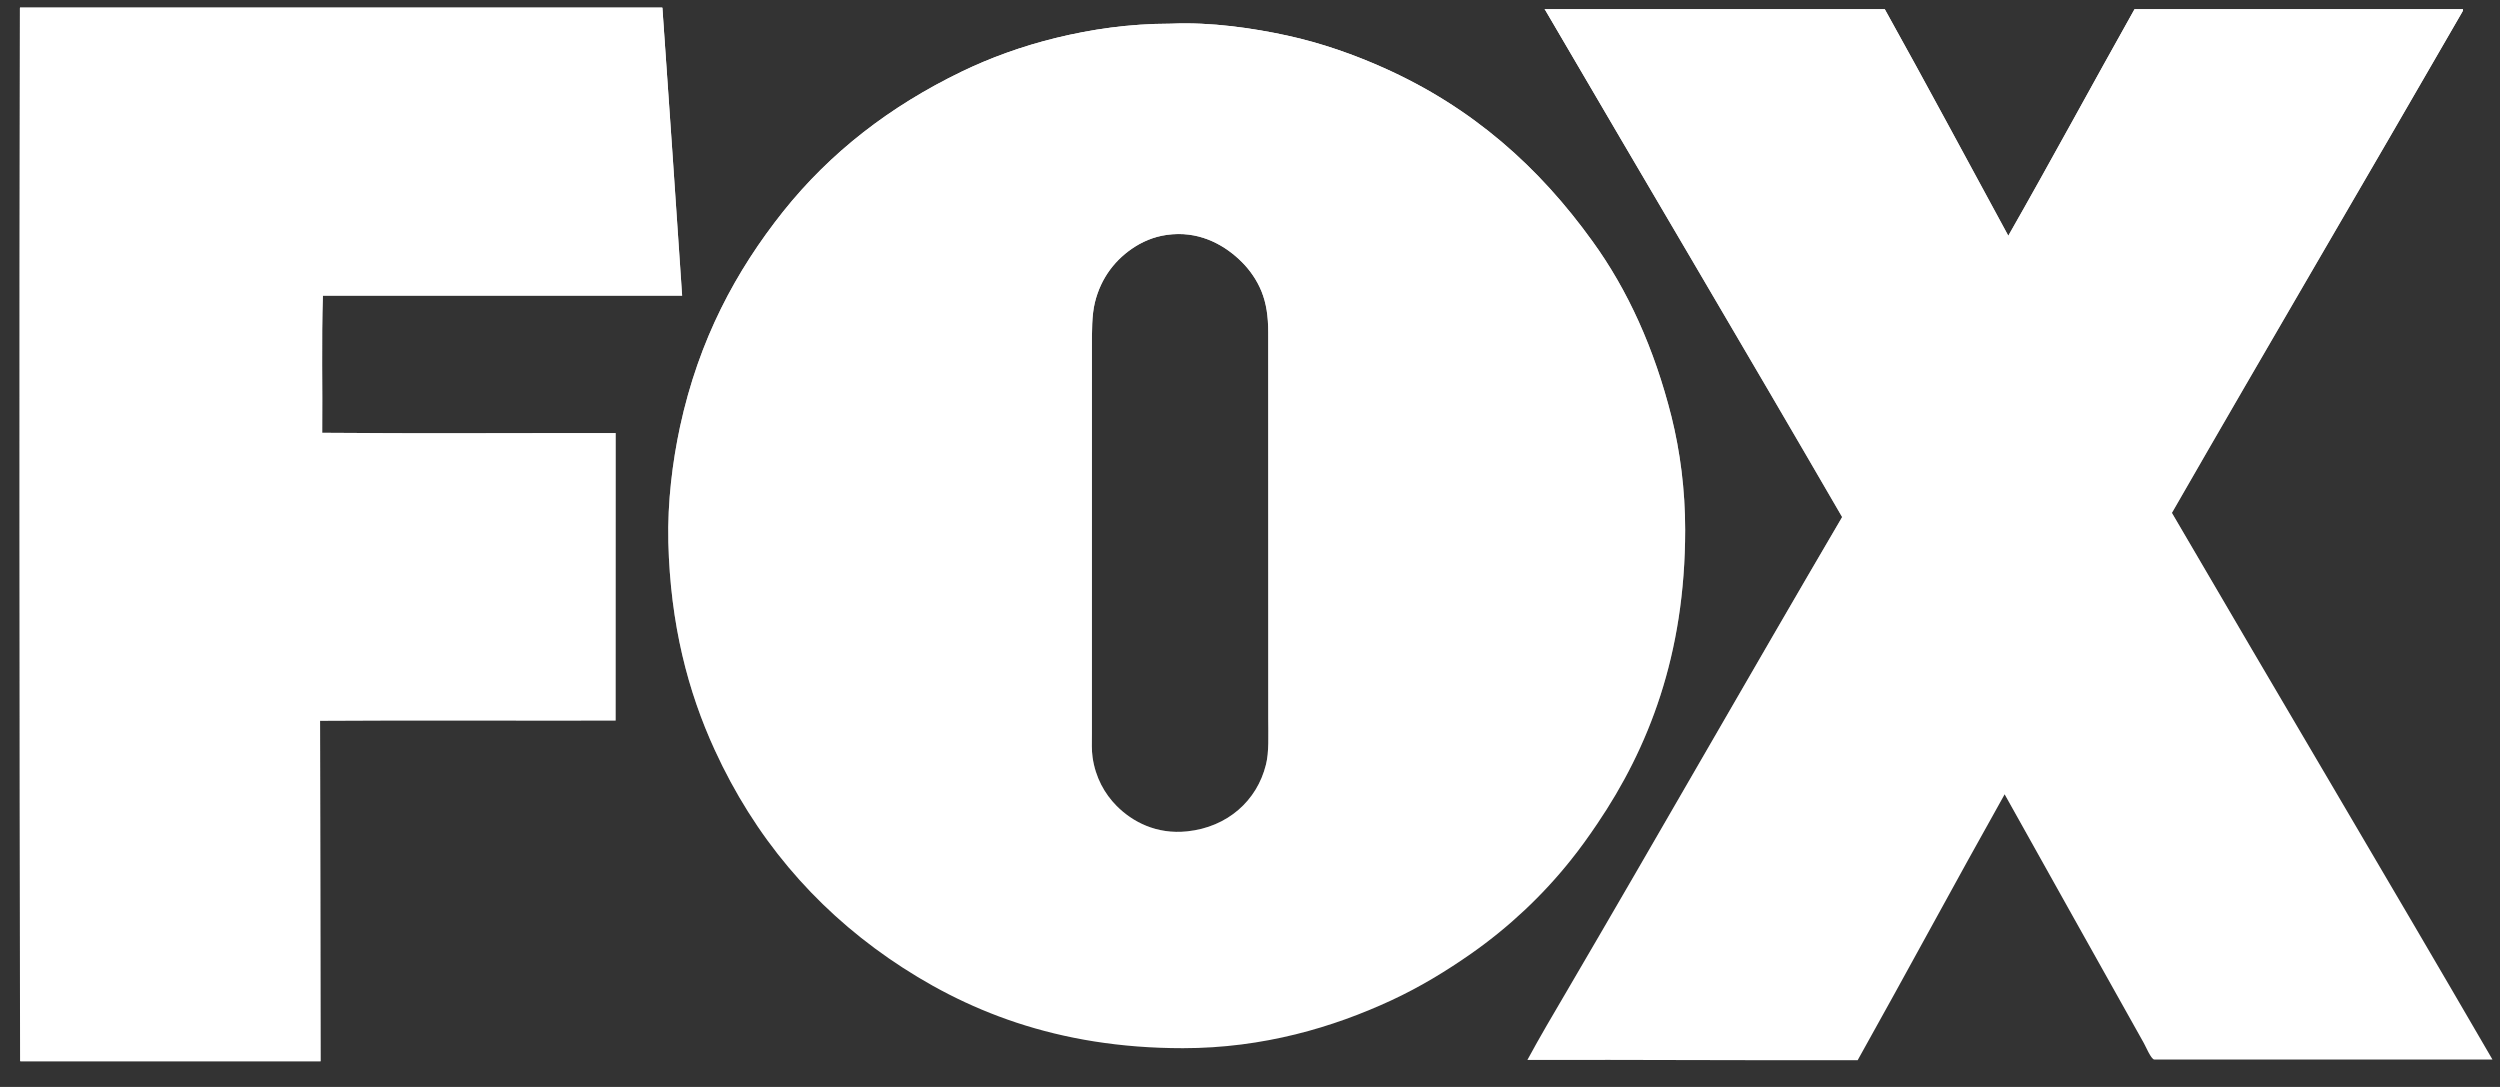 <svg width="69" height="30" viewBox="0 0 69 30" fill="none" xmlns="http://www.w3.org/2000/svg">
<rect x="0" y="0" width="69" height="30" fill="#333333" stroke="none"/>
<g clip-path="url(#clip0_6579_48083)">
<path d="M68.792 29.243H59.459C59.373 29.243 59.217 28.871 59.172 28.793C57.888 26.505 56.605 24.205 55.328 21.921C53.963 24.353 52.634 26.826 51.272 29.261C48.216 29.269 45.186 29.247 42.156 29.254C42.499 28.62 42.865 28.001 43.231 27.378C45.779 23.03 48.291 18.623 50.843 14.271C48.13 9.591 45.377 4.947 42.649 0.278C42.641 0.278 42.623 0.249 42.641 0.253H52.019C53.172 2.324 54.295 4.42 55.429 6.506C56.608 4.439 57.746 2.331 58.914 0.253H67.978C67.986 0.289 67.959 0.33 67.941 0.359C65.295 4.951 62.586 9.557 59.944 14.156C62.881 19.19 65.874 24.22 68.792 29.243Z" fill="white"/>
<path d="M68.792 29.243H59.459C59.373 29.243 59.217 28.871 59.172 28.793C57.888 26.505 56.605 24.205 55.328 21.921C53.963 24.353 52.634 26.826 51.272 29.261C48.216 29.269 45.186 29.247 42.156 29.254C42.499 28.62 42.865 28.001 43.231 27.378C45.779 23.03 48.291 18.623 50.843 14.271C48.13 9.591 45.377 4.947 42.649 0.278C42.641 0.278 42.623 0.249 42.641 0.253H52.019C53.172 2.324 54.295 4.42 55.429 6.506C56.608 4.439 57.746 2.331 58.914 0.253H67.978C67.986 0.289 67.959 0.33 67.941 0.359C65.295 4.951 62.586 9.557 59.944 14.156C62.881 19.19 65.874 24.22 68.792 29.243Z" fill="url(#paint0_linear_6579_48083)"/>
<path d="M46.134 11.503C46.372 12.461 46.511 13.515 46.511 14.624C46.511 18.085 45.496 20.649 44.085 22.735C43.846 23.089 43.604 23.428 43.343 23.752C42.578 24.71 41.652 25.584 40.618 26.31C39.924 26.796 39.201 27.238 38.398 27.611C36.801 28.351 34.872 28.93 32.648 28.93C29.17 28.93 26.603 27.883 24.525 26.446C22.446 25.005 20.827 23.1 19.726 20.697C18.987 19.087 18.502 17.23 18.446 14.967C18.42 13.847 18.562 12.741 18.767 11.783C19.289 9.366 20.316 7.472 21.614 5.839C22.913 4.211 24.558 2.935 26.547 1.974C27.327 1.598 28.2 1.277 29.152 1.045C30.103 0.813 31.155 0.654 32.294 0.654H32.312C33.424 0.603 34.603 0.78 35.529 0.982C36.492 1.192 37.383 1.513 38.178 1.867C40.641 2.965 42.477 4.609 43.954 6.661C44.928 8.006 45.66 9.62 46.134 11.503ZM34.939 21.107C35.029 20.753 35.003 20.299 35.003 19.831V9.182C35.003 8.725 34.95 8.371 34.816 8.039C34.693 7.737 34.503 7.461 34.279 7.236C33.842 6.797 33.185 6.403 32.361 6.466C31.962 6.495 31.629 6.621 31.338 6.801C30.797 7.14 30.387 7.66 30.219 8.349C30.133 8.699 30.137 9.145 30.137 9.605V20.255C30.137 20.484 30.126 20.705 30.155 20.9C30.234 21.46 30.488 21.91 30.82 22.245C31.249 22.676 31.913 23.037 32.771 22.945C33.879 22.827 34.693 22.101 34.939 21.107ZM18.827 8.161H8.912C8.871 9.377 8.905 10.722 8.893 11.945C11.573 11.968 14.293 11.949 16.991 11.953V19.887C14.274 19.894 11.535 19.876 8.834 19.894C8.837 23.041 8.852 26.129 8.852 29.276C8.852 29.287 8.849 29.291 8.845 29.295H0.58C0.565 29.298 0.565 29.287 0.554 29.287C0.535 19.625 0.535 9.9 0.55 0.234C0.55 0.223 0.55 0.209 0.557 0.209H18.263C18.274 0.209 18.278 0.209 18.282 0.216C18.468 2.862 18.648 5.511 18.827 8.161Z" fill="white"/>
<path d="M46.134 11.503C46.372 12.461 46.511 13.515 46.511 14.624C46.511 18.085 45.496 20.649 44.085 22.735C43.846 23.089 43.604 23.428 43.343 23.752C42.578 24.71 41.652 25.584 40.618 26.31C39.924 26.796 39.201 27.238 38.398 27.611C36.801 28.351 34.872 28.93 32.648 28.93C29.17 28.93 26.603 27.883 24.525 26.446C22.446 25.005 20.827 23.1 19.726 20.697C18.987 19.087 18.502 17.23 18.446 14.967C18.42 13.847 18.562 12.741 18.767 11.783C19.289 9.366 20.316 7.472 21.614 5.839C22.913 4.211 24.558 2.935 26.547 1.974C27.327 1.598 28.2 1.277 29.152 1.045C30.103 0.813 31.155 0.654 32.294 0.654H32.312C33.424 0.603 34.603 0.78 35.529 0.982C36.492 1.192 37.383 1.513 38.178 1.867C40.641 2.965 42.477 4.609 43.954 6.661C44.928 8.006 45.66 9.62 46.134 11.503ZM34.939 21.107C35.029 20.753 35.003 20.299 35.003 19.831V9.182C35.003 8.725 34.95 8.371 34.816 8.039C34.693 7.737 34.503 7.461 34.279 7.236C33.842 6.797 33.185 6.403 32.361 6.466C31.962 6.495 31.629 6.621 31.338 6.801C30.797 7.14 30.387 7.66 30.219 8.349C30.133 8.699 30.137 9.145 30.137 9.605V20.255C30.137 20.484 30.126 20.705 30.155 20.9C30.234 21.46 30.488 21.91 30.82 22.245C31.249 22.676 31.913 23.037 32.771 22.945C33.879 22.827 34.693 22.101 34.939 21.107ZM18.827 8.161H8.912C8.871 9.377 8.905 10.722 8.893 11.945C11.573 11.968 14.293 11.949 16.991 11.953V19.887C14.274 19.894 11.535 19.876 8.834 19.894C8.837 23.041 8.852 26.129 8.852 29.276C8.852 29.287 8.849 29.291 8.845 29.295H0.58C0.565 29.298 0.565 29.287 0.554 29.287C0.535 19.625 0.535 9.9 0.55 0.234C0.55 0.223 0.55 0.209 0.557 0.209H18.263C18.274 0.209 18.278 0.209 18.282 0.216C18.468 2.862 18.648 5.511 18.827 8.161Z" fill="url(#paint1_linear_6579_48083)"/>
</g>
<defs>
<linearGradient id="paint0_linear_6579_48083" x1="55.474" y1="0.252" x2="55.474" y2="29.263" gradientUnits="userSpaceOnUse">
<stop stop-color="white"/>
<stop offset="1" stop-color="white" stop-opacity="0"/>
</linearGradient>
<linearGradient id="paint1_linear_6579_48083" x1="23.525" y1="0.209" x2="23.525" y2="29.295" gradientUnits="userSpaceOnUse">
<stop stop-color="white"/>
<stop offset="1" stop-color="white" stop-opacity="0"/>
</linearGradient>
<clipPath id="clip0_6579_48083">
<rect width="68.252" height="29.091" fill="white" transform="translate(0.539 0.206)"/>
</clipPath>
</defs>
</svg>
